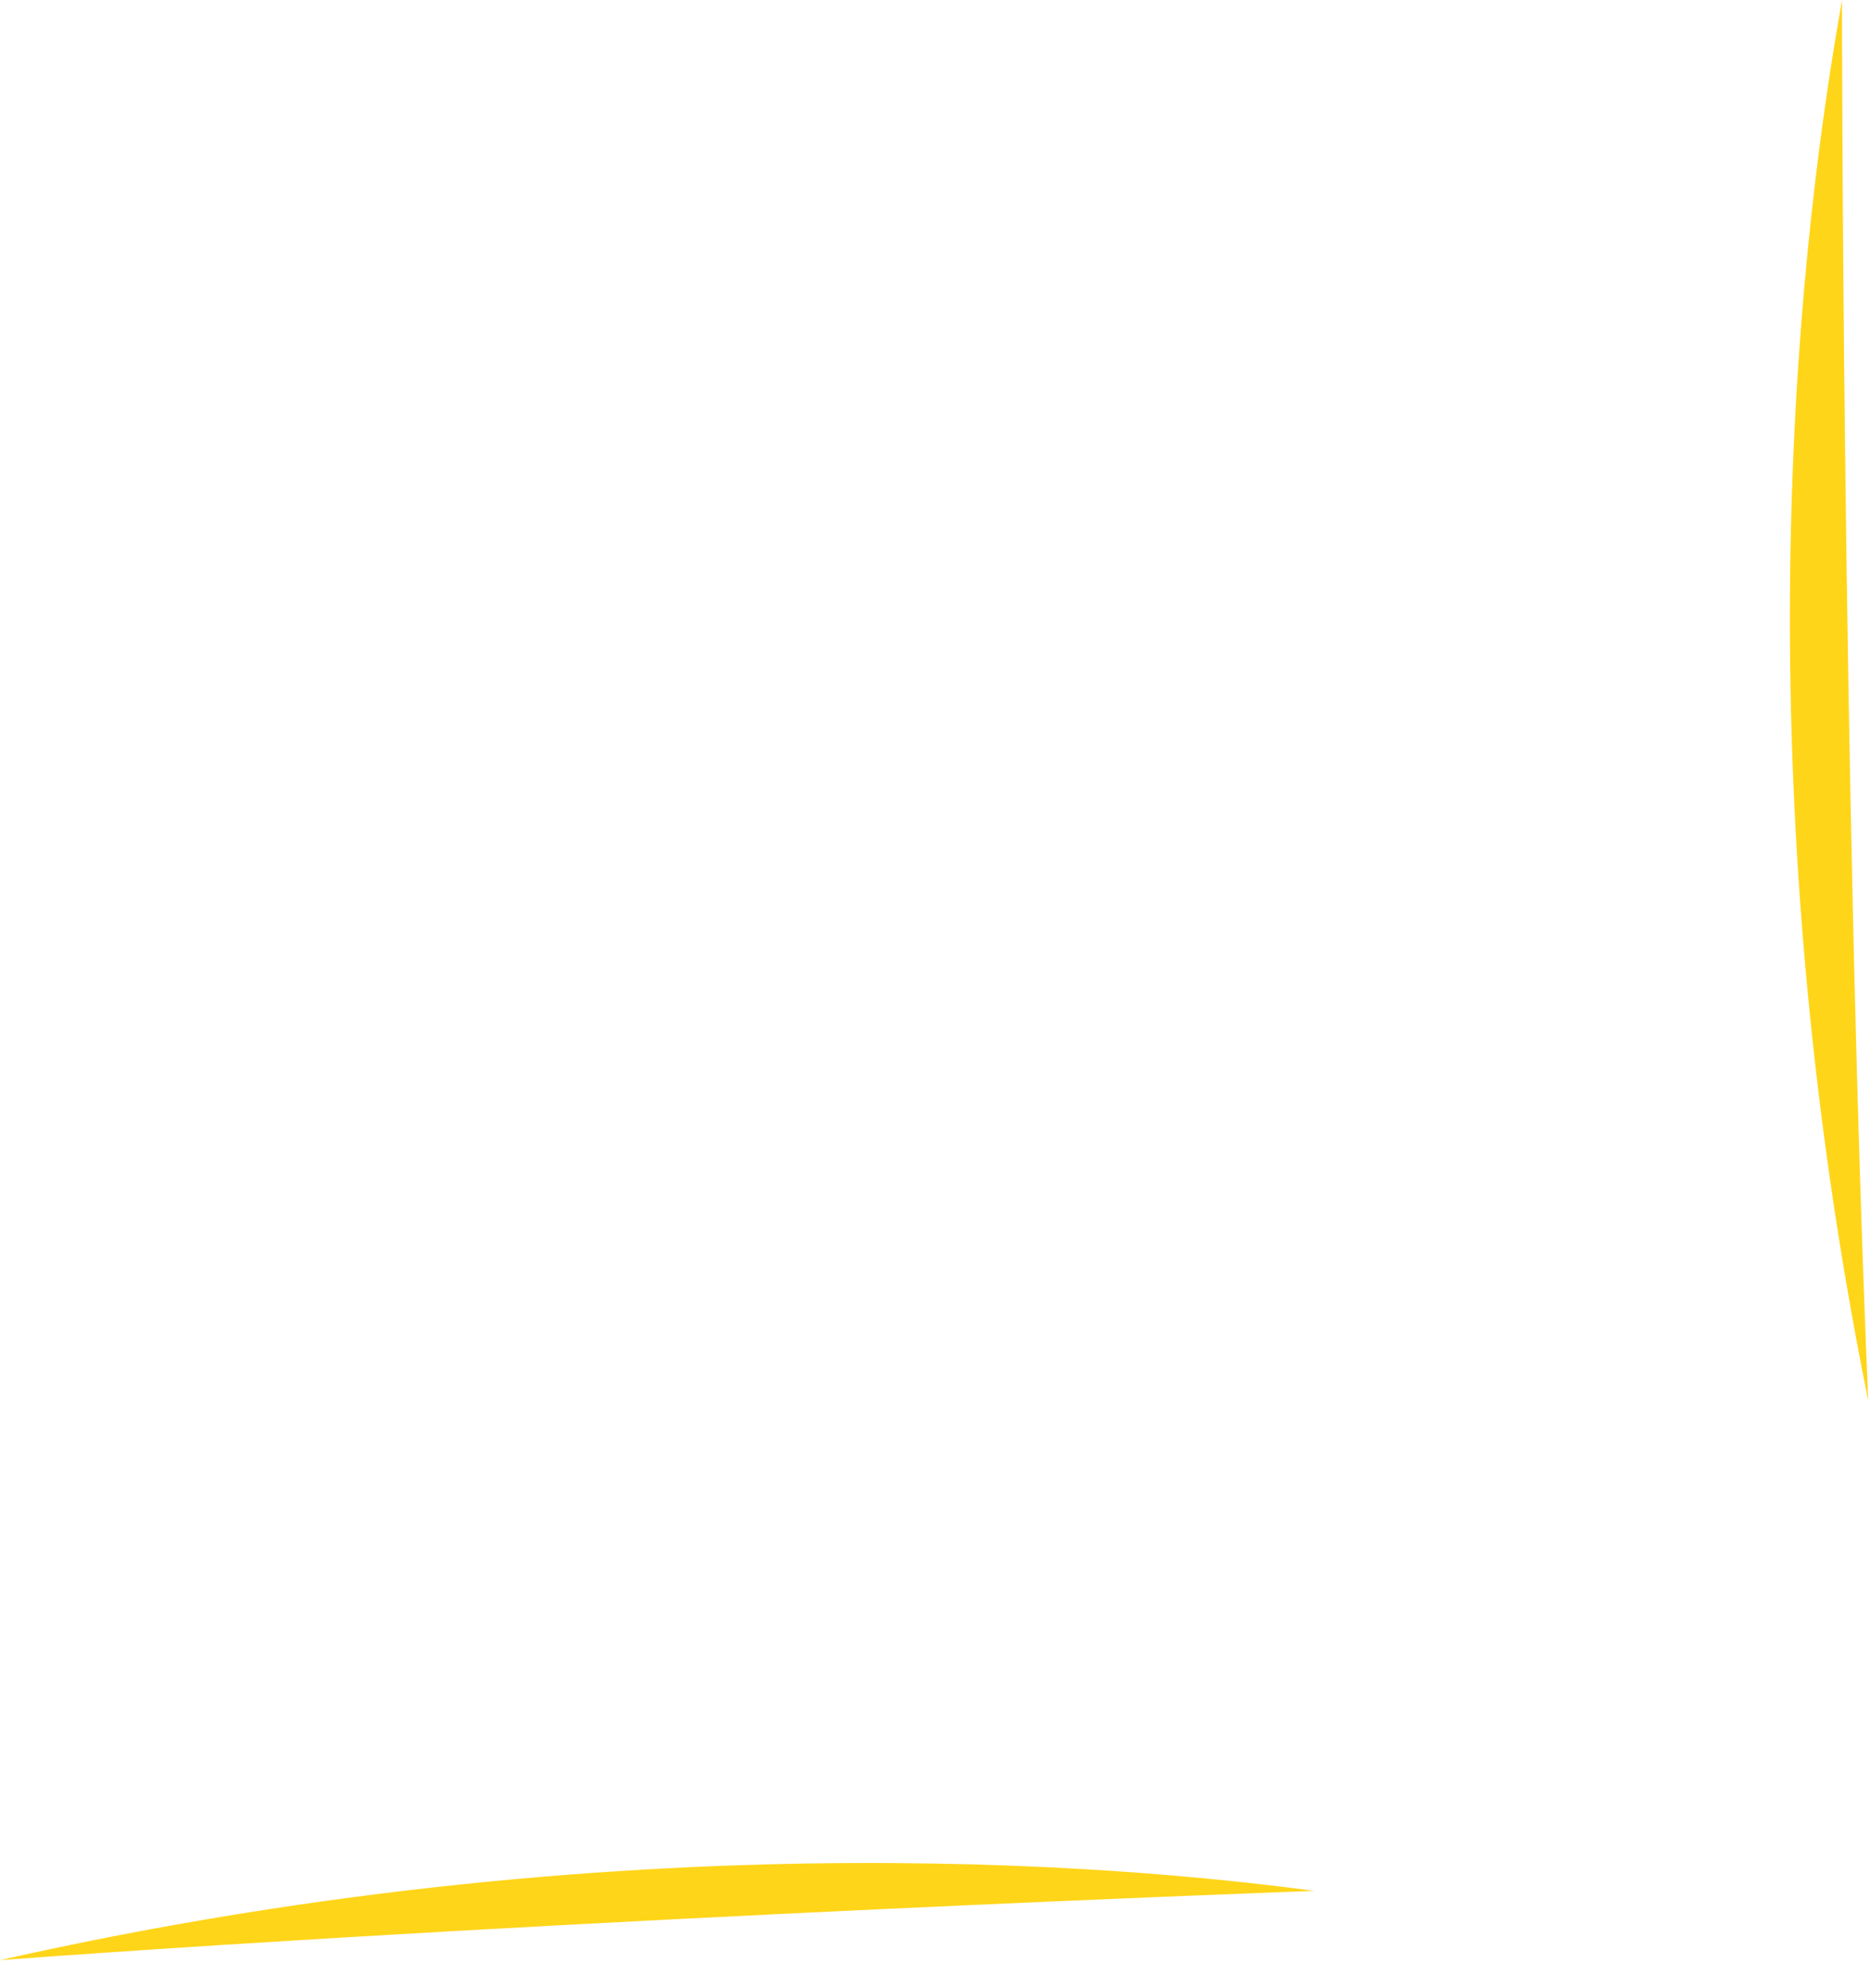 <?xml version="1.0" encoding="utf-8"?>
<svg xmlns="http://www.w3.org/2000/svg" fill="none" height="100%" overflow="visible" preserveAspectRatio="none" style="display: block;" viewBox="0 0 16 17" width="100%">
<path d="M15.752 0C15.528 1.28 14.76 5.96 15.976 11.976C15.752 6.64 15.752 0 15.752 0ZM11.24 16.168C10.032 16.008 5.608 15.496 0 16.76C5.008 16.392 11.24 16.168 11.24 16.168Z" fill="#FFD519" id="Vector"/>
</svg>